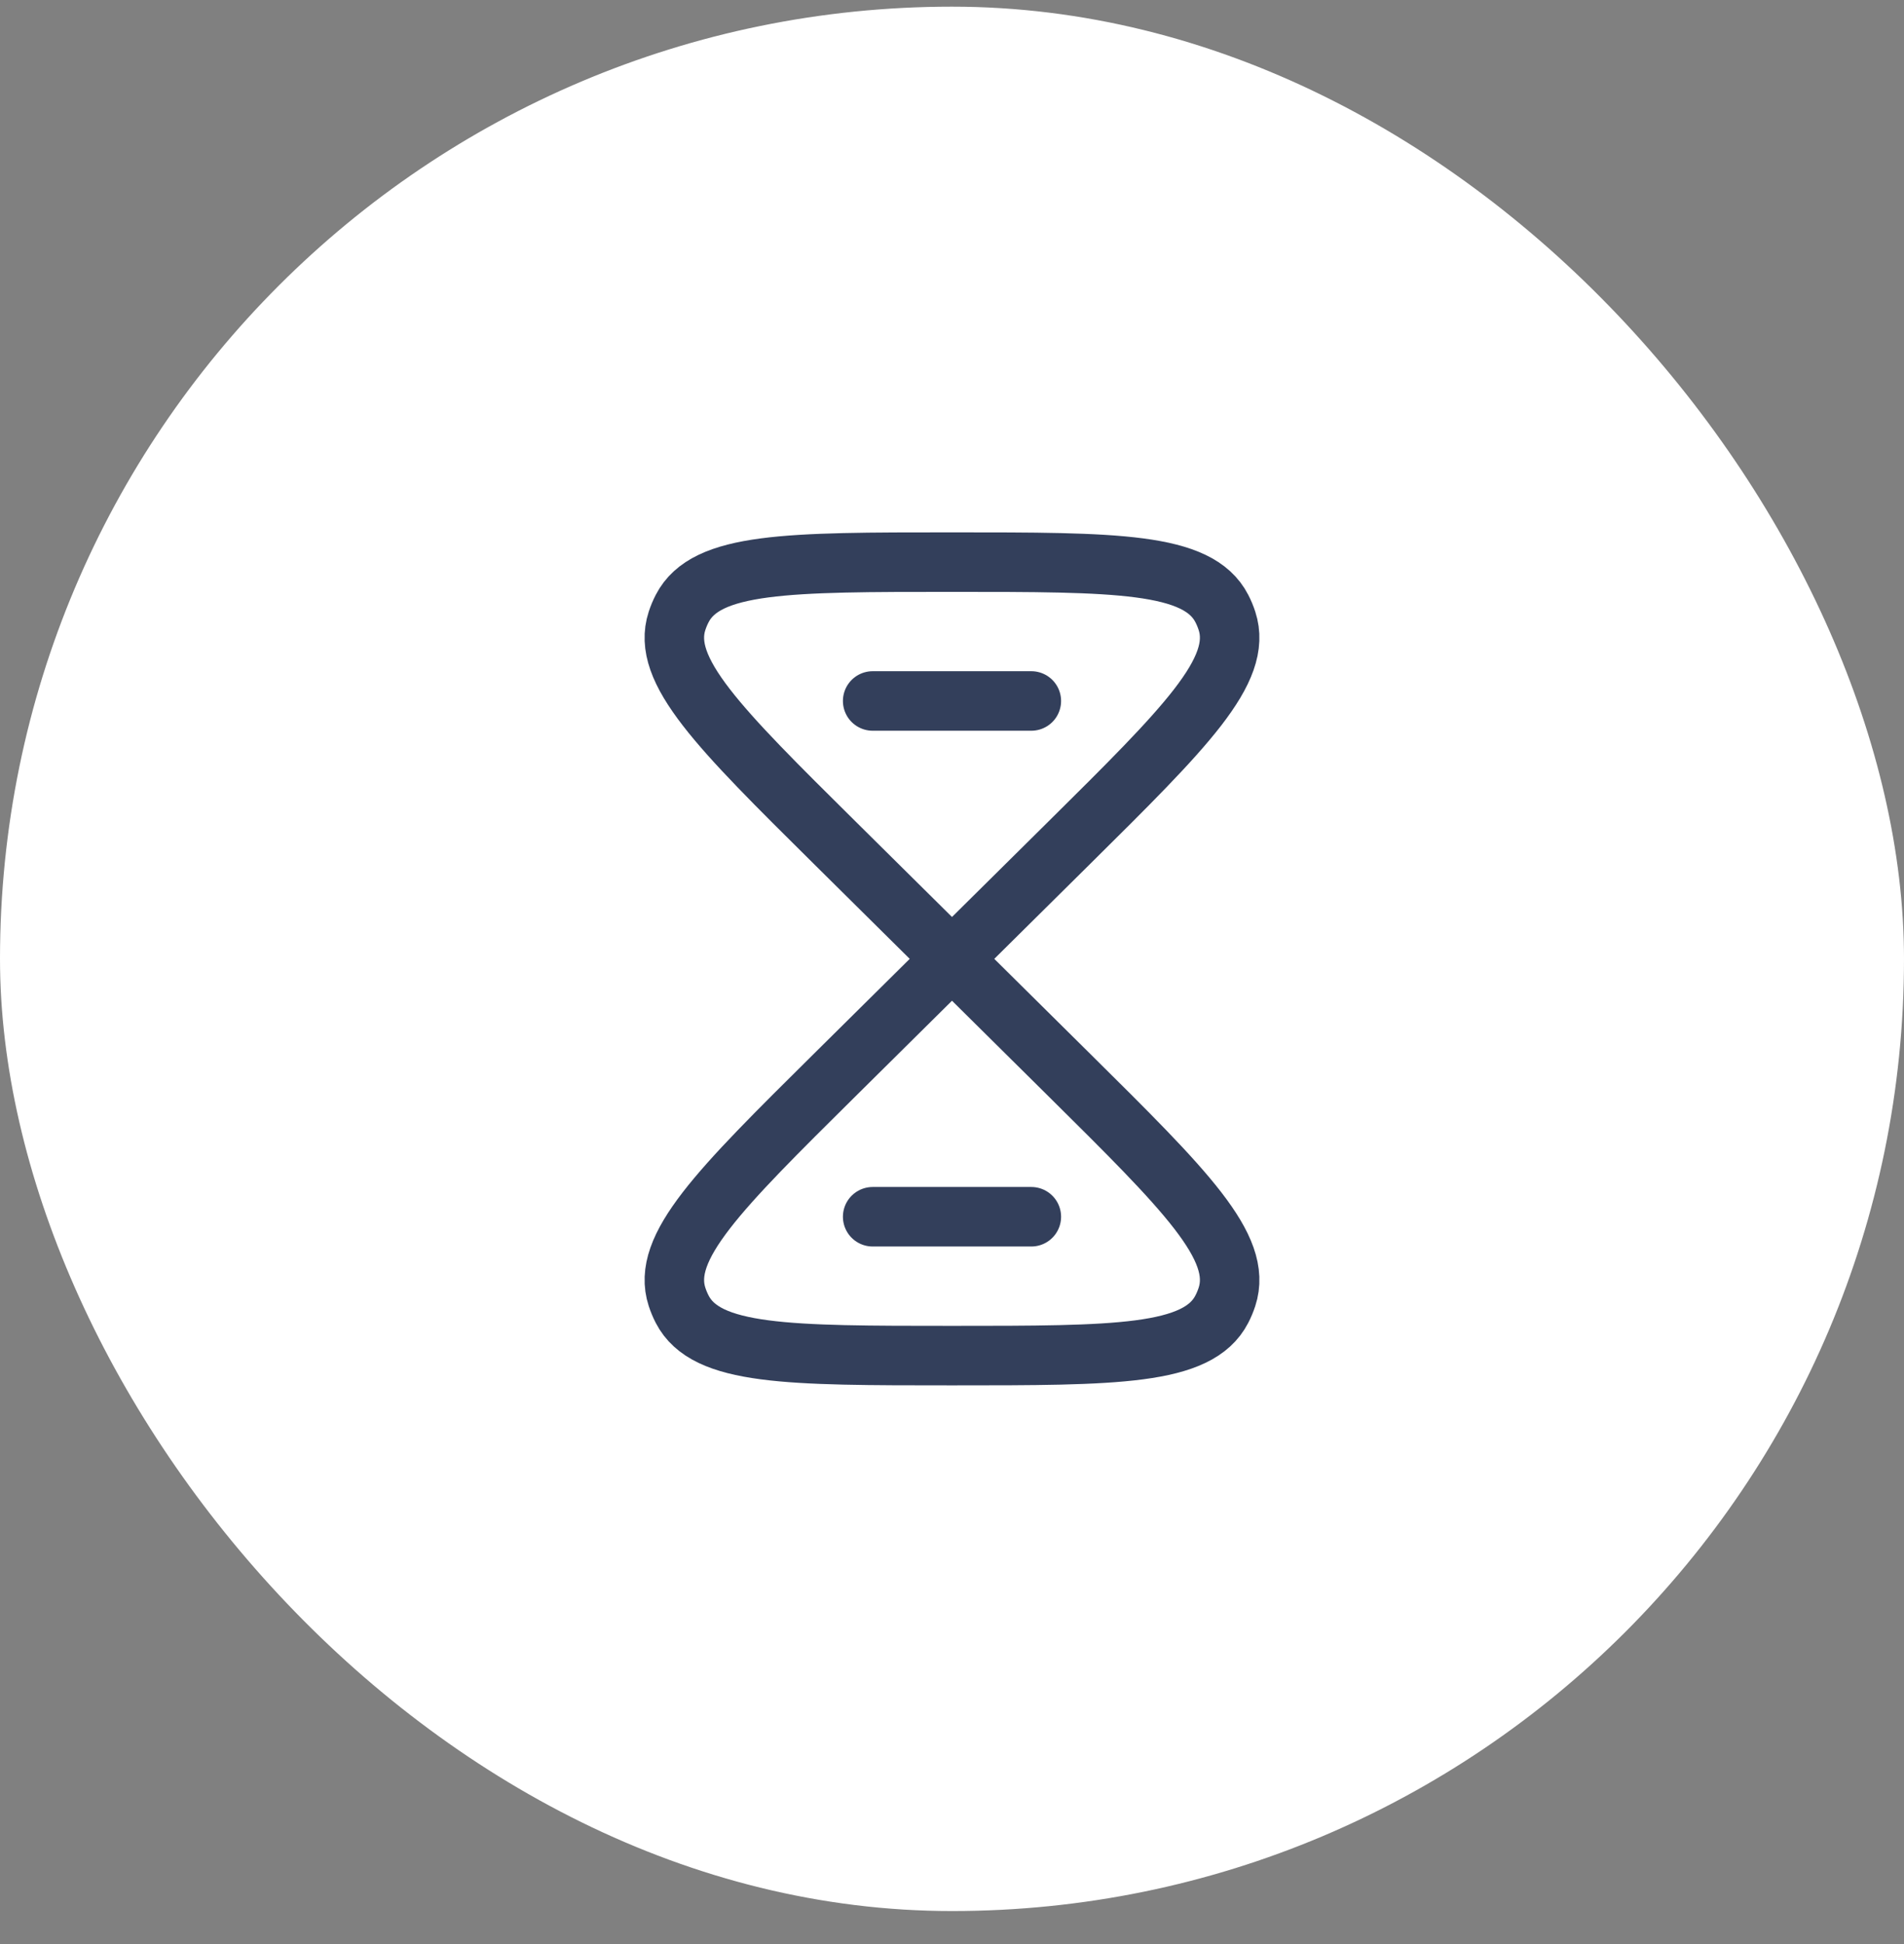<svg width="48" height="49" viewBox="0 0 48 49" fill="none" xmlns="http://www.w3.org/2000/svg">
<rect x="0" y="0" width="48" height="49" fill="#808080" stroke="none"/>
<rect y="0.168" width="48" height="48" rx="24" fill="white"/>
<path d="M24 24.168L21.042 27.097C18.12 29.991 16.659 31.438 17.068 32.687C17.103 32.794 17.146 32.898 17.198 32.999C17.8 34.168 19.867 34.168 24 34.168C28.133 34.168 30.2 34.168 30.802 32.998C30.854 32.898 30.897 32.794 30.932 32.687C31.342 31.438 29.88 29.991 26.958 27.097L24 24.168ZM24 24.168L26.958 21.239C29.88 18.345 31.341 16.898 30.932 15.649C30.897 15.541 30.854 15.437 30.802 15.337C30.2 14.168 28.133 14.168 24 14.168C19.867 14.168 17.8 14.168 17.198 15.338C17.146 15.438 17.103 15.542 17.068 15.649C16.658 16.898 18.12 18.345 21.042 21.239L24 24.168Z" stroke="#333F5B" stroke-width="1.5"/>
<path d="M22 17.668H26M22 30.668H26" stroke="#333F5B" stroke-width="1.5" stroke-linecap="round"/>
</svg>
